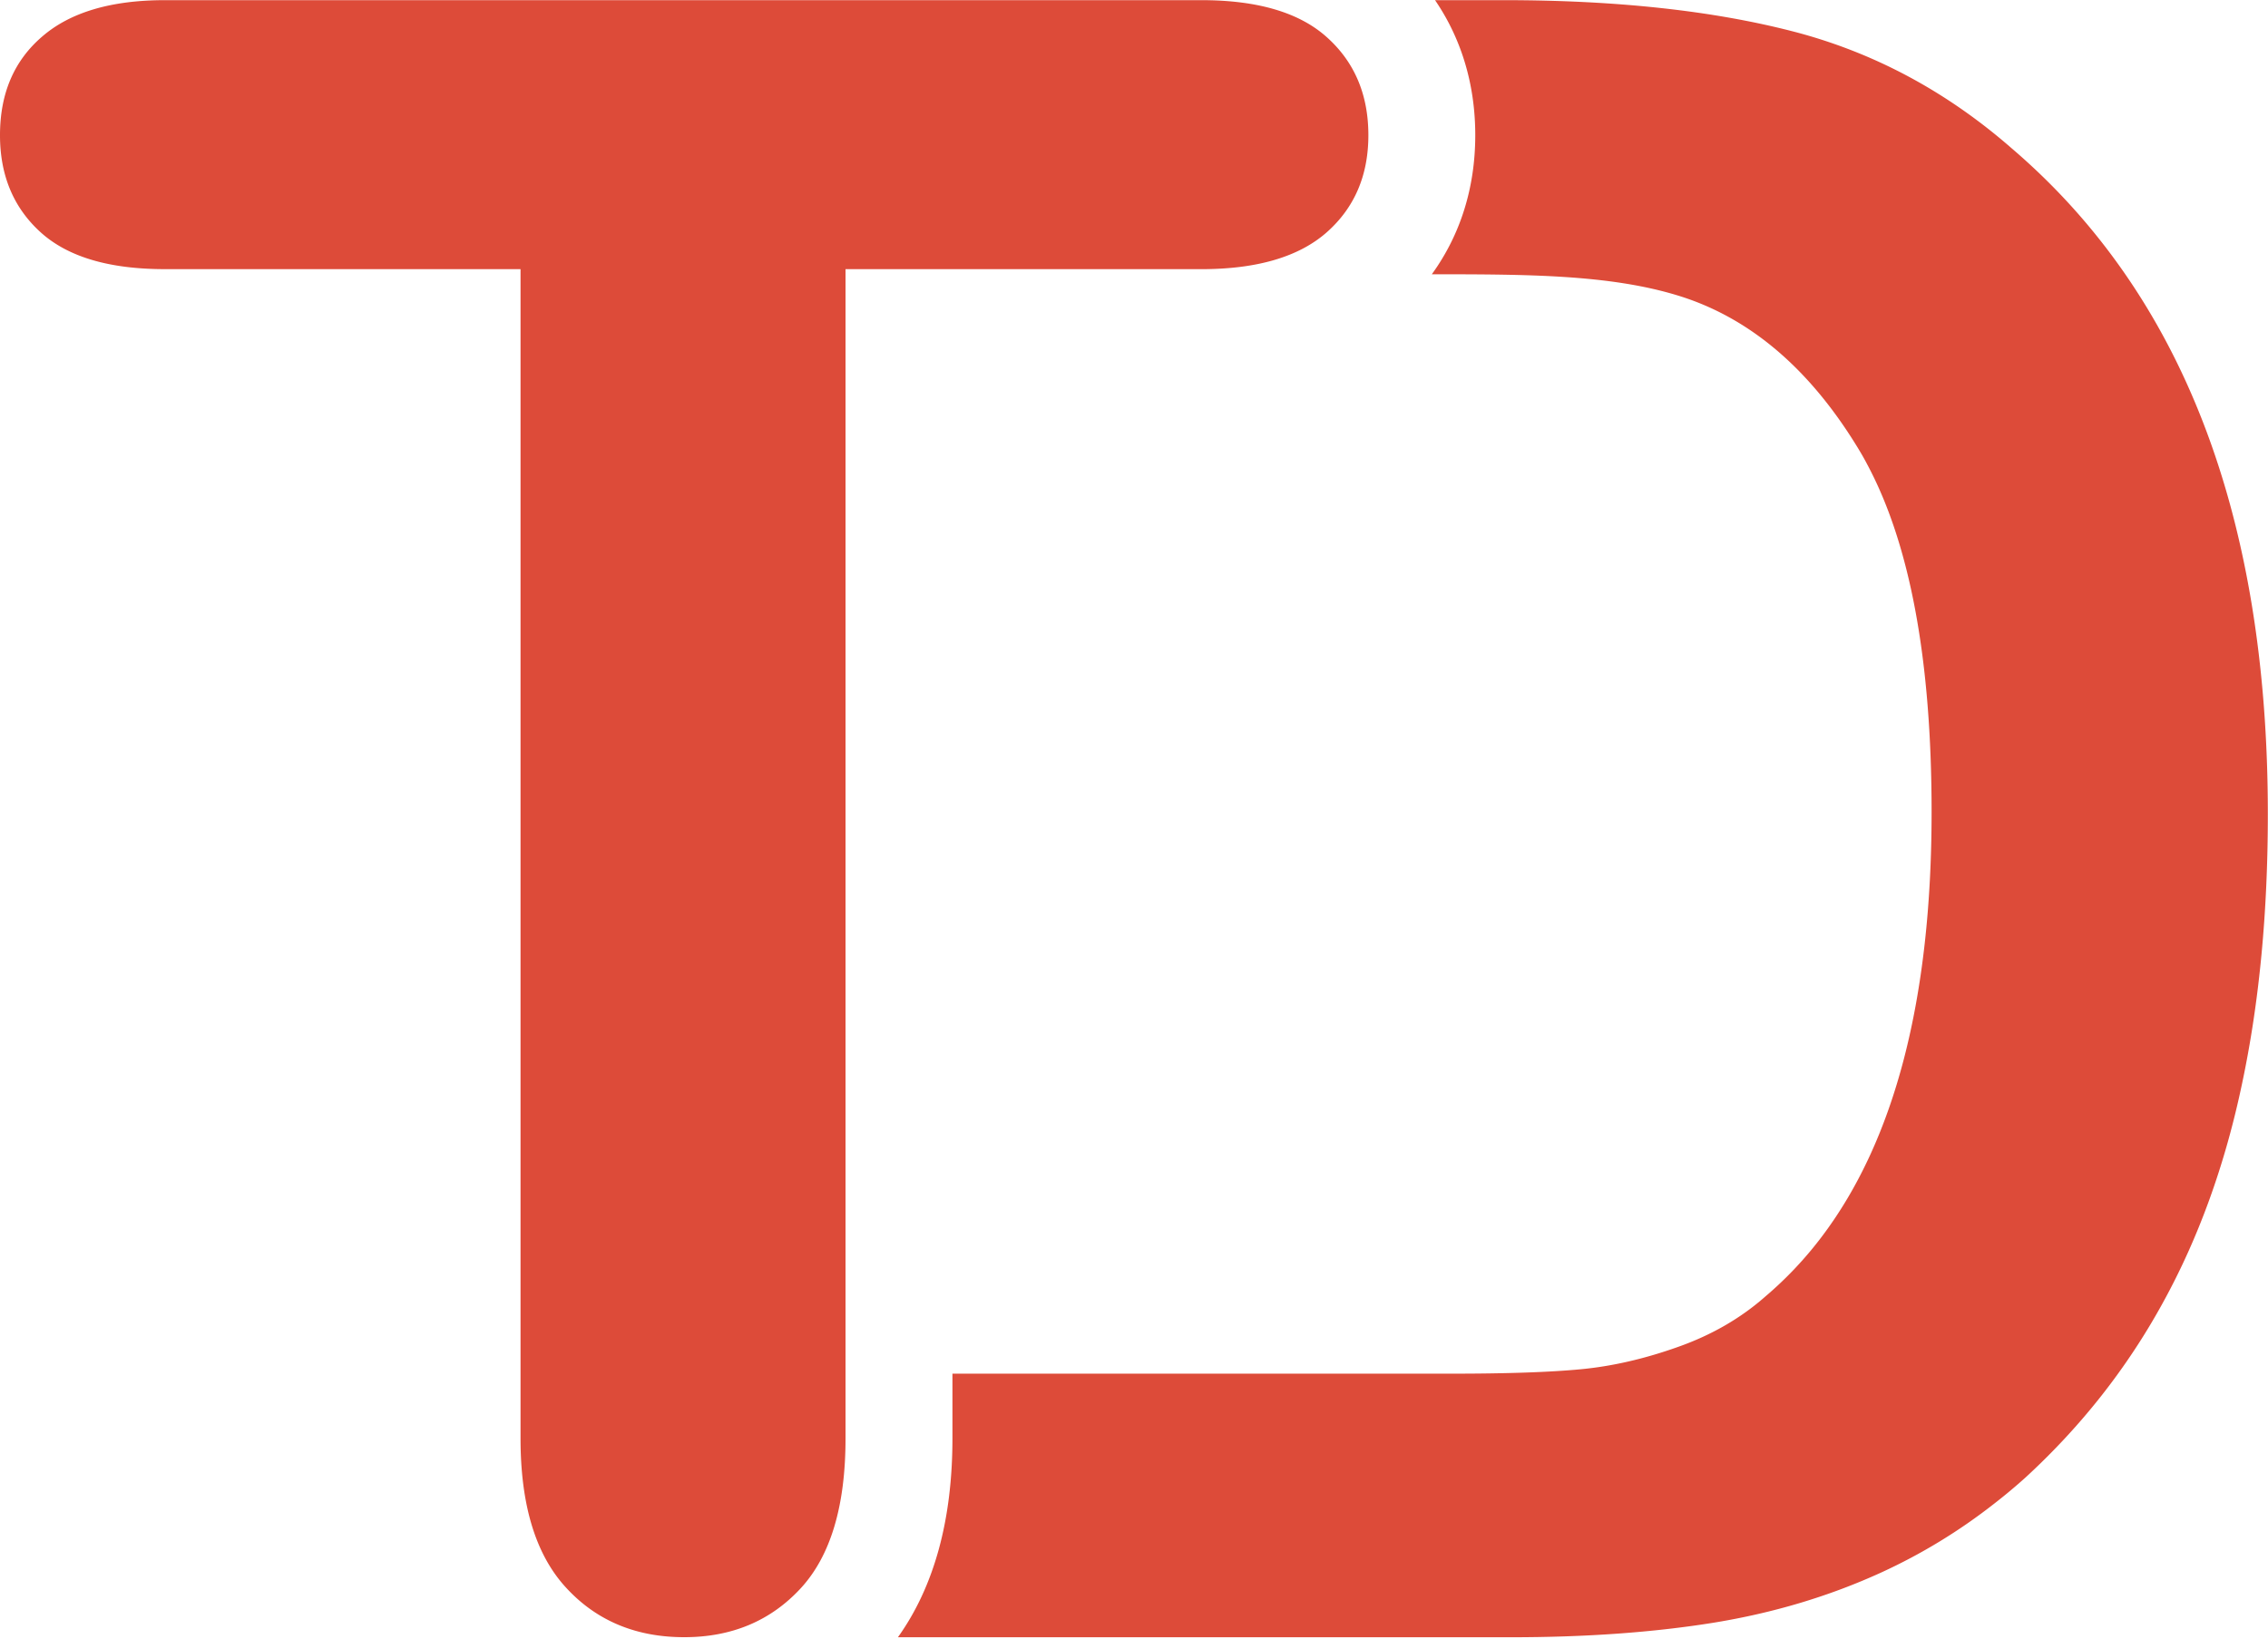<svg width="2500" height="1807" viewBox="0 0 256 185" xmlns="http://www.w3.org/2000/svg" preserveAspectRatio="xMidYMid"><g fill="#DD4B39"><path d="M149.745 26.218c3.139-2.773 4.71-6.426 4.71-10.972 0-4.547-1.54-8.227-4.646-11.026-3.1-2.815-7.835-4.22-14.199-4.22H18.604C12.561 0 7.95 1.363 4.794 4.08 1.588 6.815 0 10.527 0 15.245c0 4.546 1.533 8.199 4.598 10.972 3.061 2.766 7.719 4.15 14.006 4.15h40.151v132.014c0 7.513 1.71 13.132 5.152 16.855 3.418 3.717 7.87 5.578 13.322 5.578 5.366 0 9.752-1.841 13.149-5.517 3.384-3.672 5.061-9.314 5.061-16.916V30.369h40.171c6.27 0 10.988-1.385 14.135-4.151M227.116 16.767c-7.399-6.475-15.64-10.882-24.72-13.235C193.325 1.186 182.443 0 169.751 0h-7.771c2.963 4.332 4.54 9.503 4.54 15.244 0 5.943-1.692 11.272-4.904 15.702 10.804 0 20.073.033 27.79 2.403 8.075 2.477 14.88 8.253 20.377 17.329.337.555.666 1.13.978 1.728 4.843 9.053 7.267 22.131 7.267 39.245 0 21.076-4.143 37.076-12.443 48.01a42.253 42.253 0 0 1-6.34 6.705c-2.762 2.439-6.049 4.338-9.84 5.678-3.76 1.34-7.421 2.184-10.96 2.519-3.531.337-8.405.501-14.615.501h-56.323v7.308c0 9.227-2.08 16.748-6.155 22.45h69.156c8.496 0 16.102-.548 22.883-1.638 6.766-1.1 13.08-2.987 18.964-5.678a63.43 63.43 0 0 0 12.74-7.768 62.271 62.271 0 0 0 3.531-2.95c6.299-5.79 11.477-12.375 15.508-19.732 4.042-7.342 7.022-15.6 8.943-24.761 1.943-9.16 2.904-19.3 2.904-30.391 0-33.611-9.62-58.657-28.865-75.137"/></g></svg>